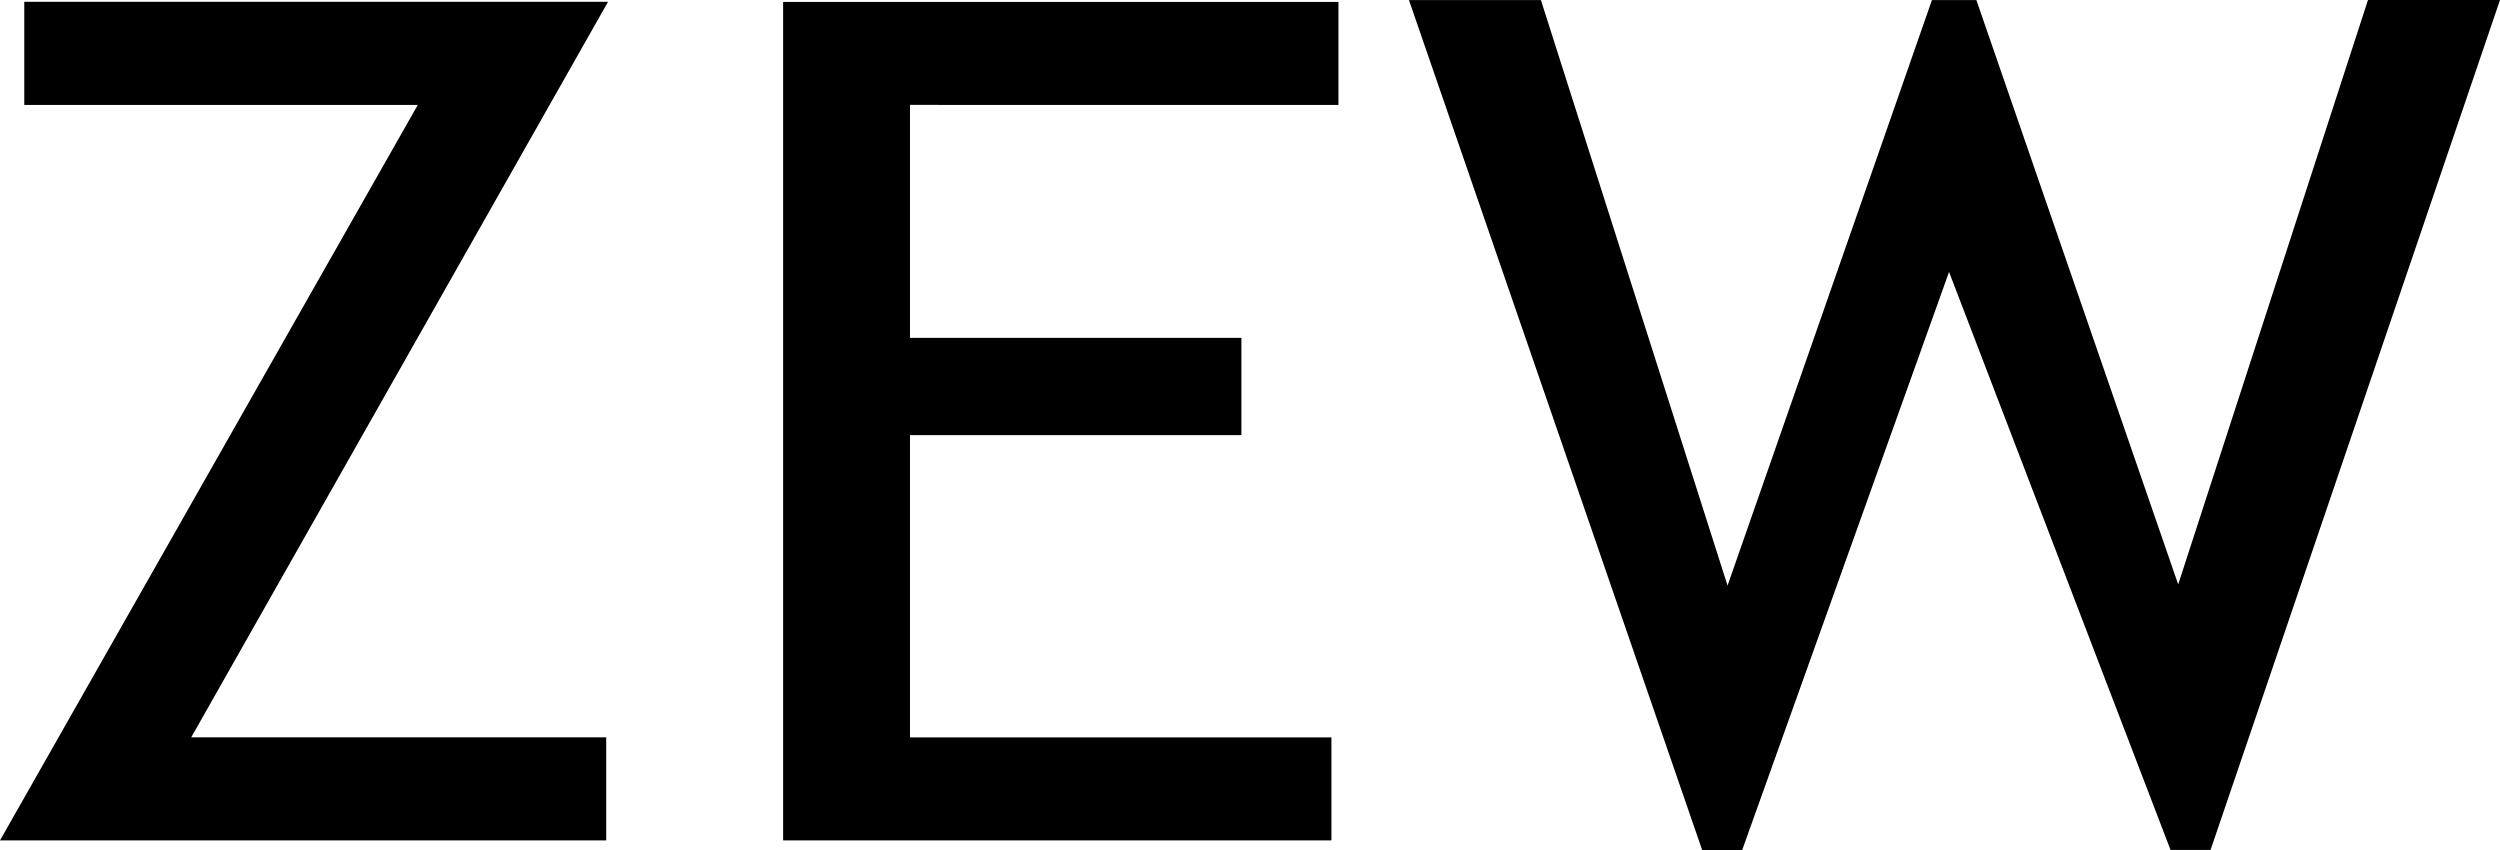 <?xml version="1.0" encoding="UTF-8"?>
<svg xmlns="http://www.w3.org/2000/svg" id="Ebene_1" viewBox="0 0 595.667 202.539">
  <path d="M526.7,202.515h-9.531l-52.776-137.724-49.291,137.748h-9.531L335.706.012h31.439l44.472,139.517L460.319.012h10.585l48.088,139.237L564.21,0h31.457l-68.966,202.515Z"></path>
  <path d="M216.823,24.994v55.51h78.962v23.177h-78.962v72.022h100.412v24.541h-130.642V.459h132.315v24.541l-102.085-.006Z"></path>
  <path d="M0,200.24L99.548,24.995H5.784V.435h139.088L45.557,175.686h98.881v24.559l-144.437-.006Z"></path>
</svg>
